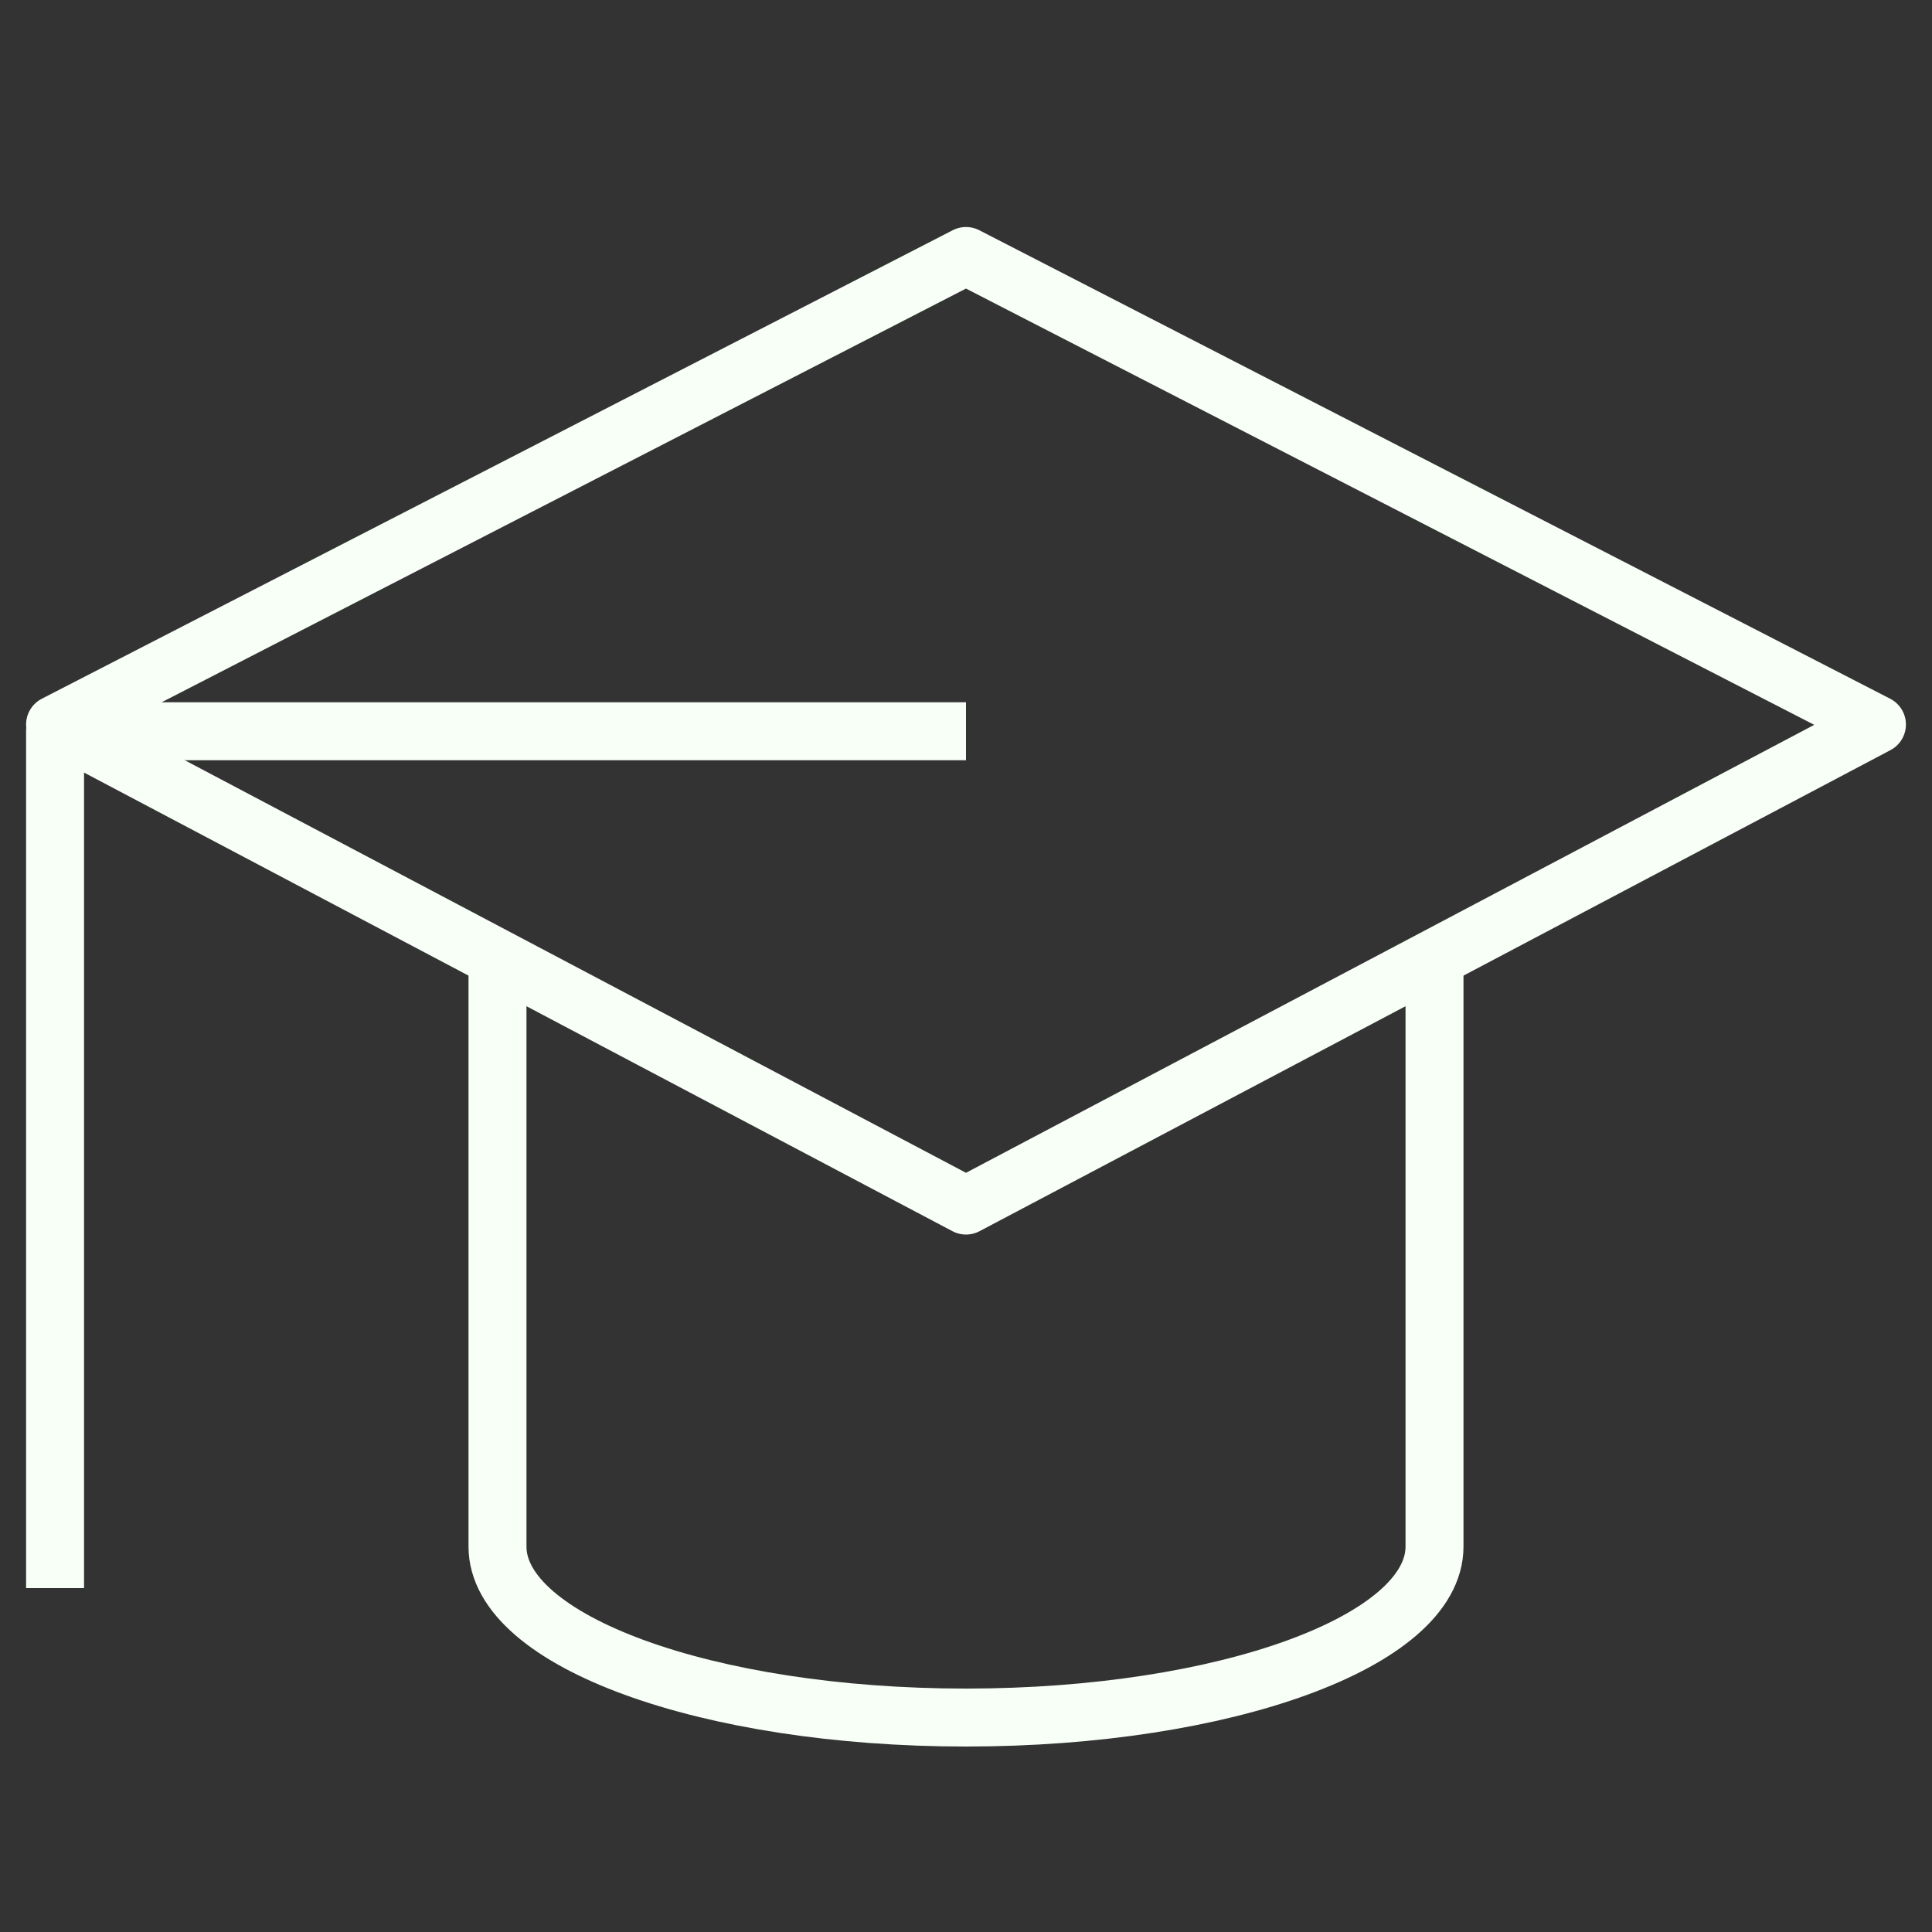 <?xml version="1.0" encoding="UTF-8"?> <svg xmlns="http://www.w3.org/2000/svg" width="200" height="200" viewBox="0 0 200 200" fill="none"><rect x="0" y="0" width="200" height="200" fill="#333333" stroke="none"/> <path d="M100 124.8L5.7 75L100 26.5L194.3 75L100 124.8Z" stroke="#F7FFF7" stroke-width="6" stroke-miterlimit="10" stroke-linejoin="round"></path> <path d="M51.5 99.2V160.1C51.5 169.9 73.2 177.8 100 177.8C126.8 177.8 148.5 169.9 148.5 160.1V99.2" stroke="#F7FFF7" stroke-width="6" stroke-miterlimit="10" stroke-linejoin="round"></path> <path d="M100 75.7H5.7V164.4" stroke="#F7FFF7" stroke-width="6" stroke-miterlimit="10" stroke-linejoin="round"></path> </svg> 